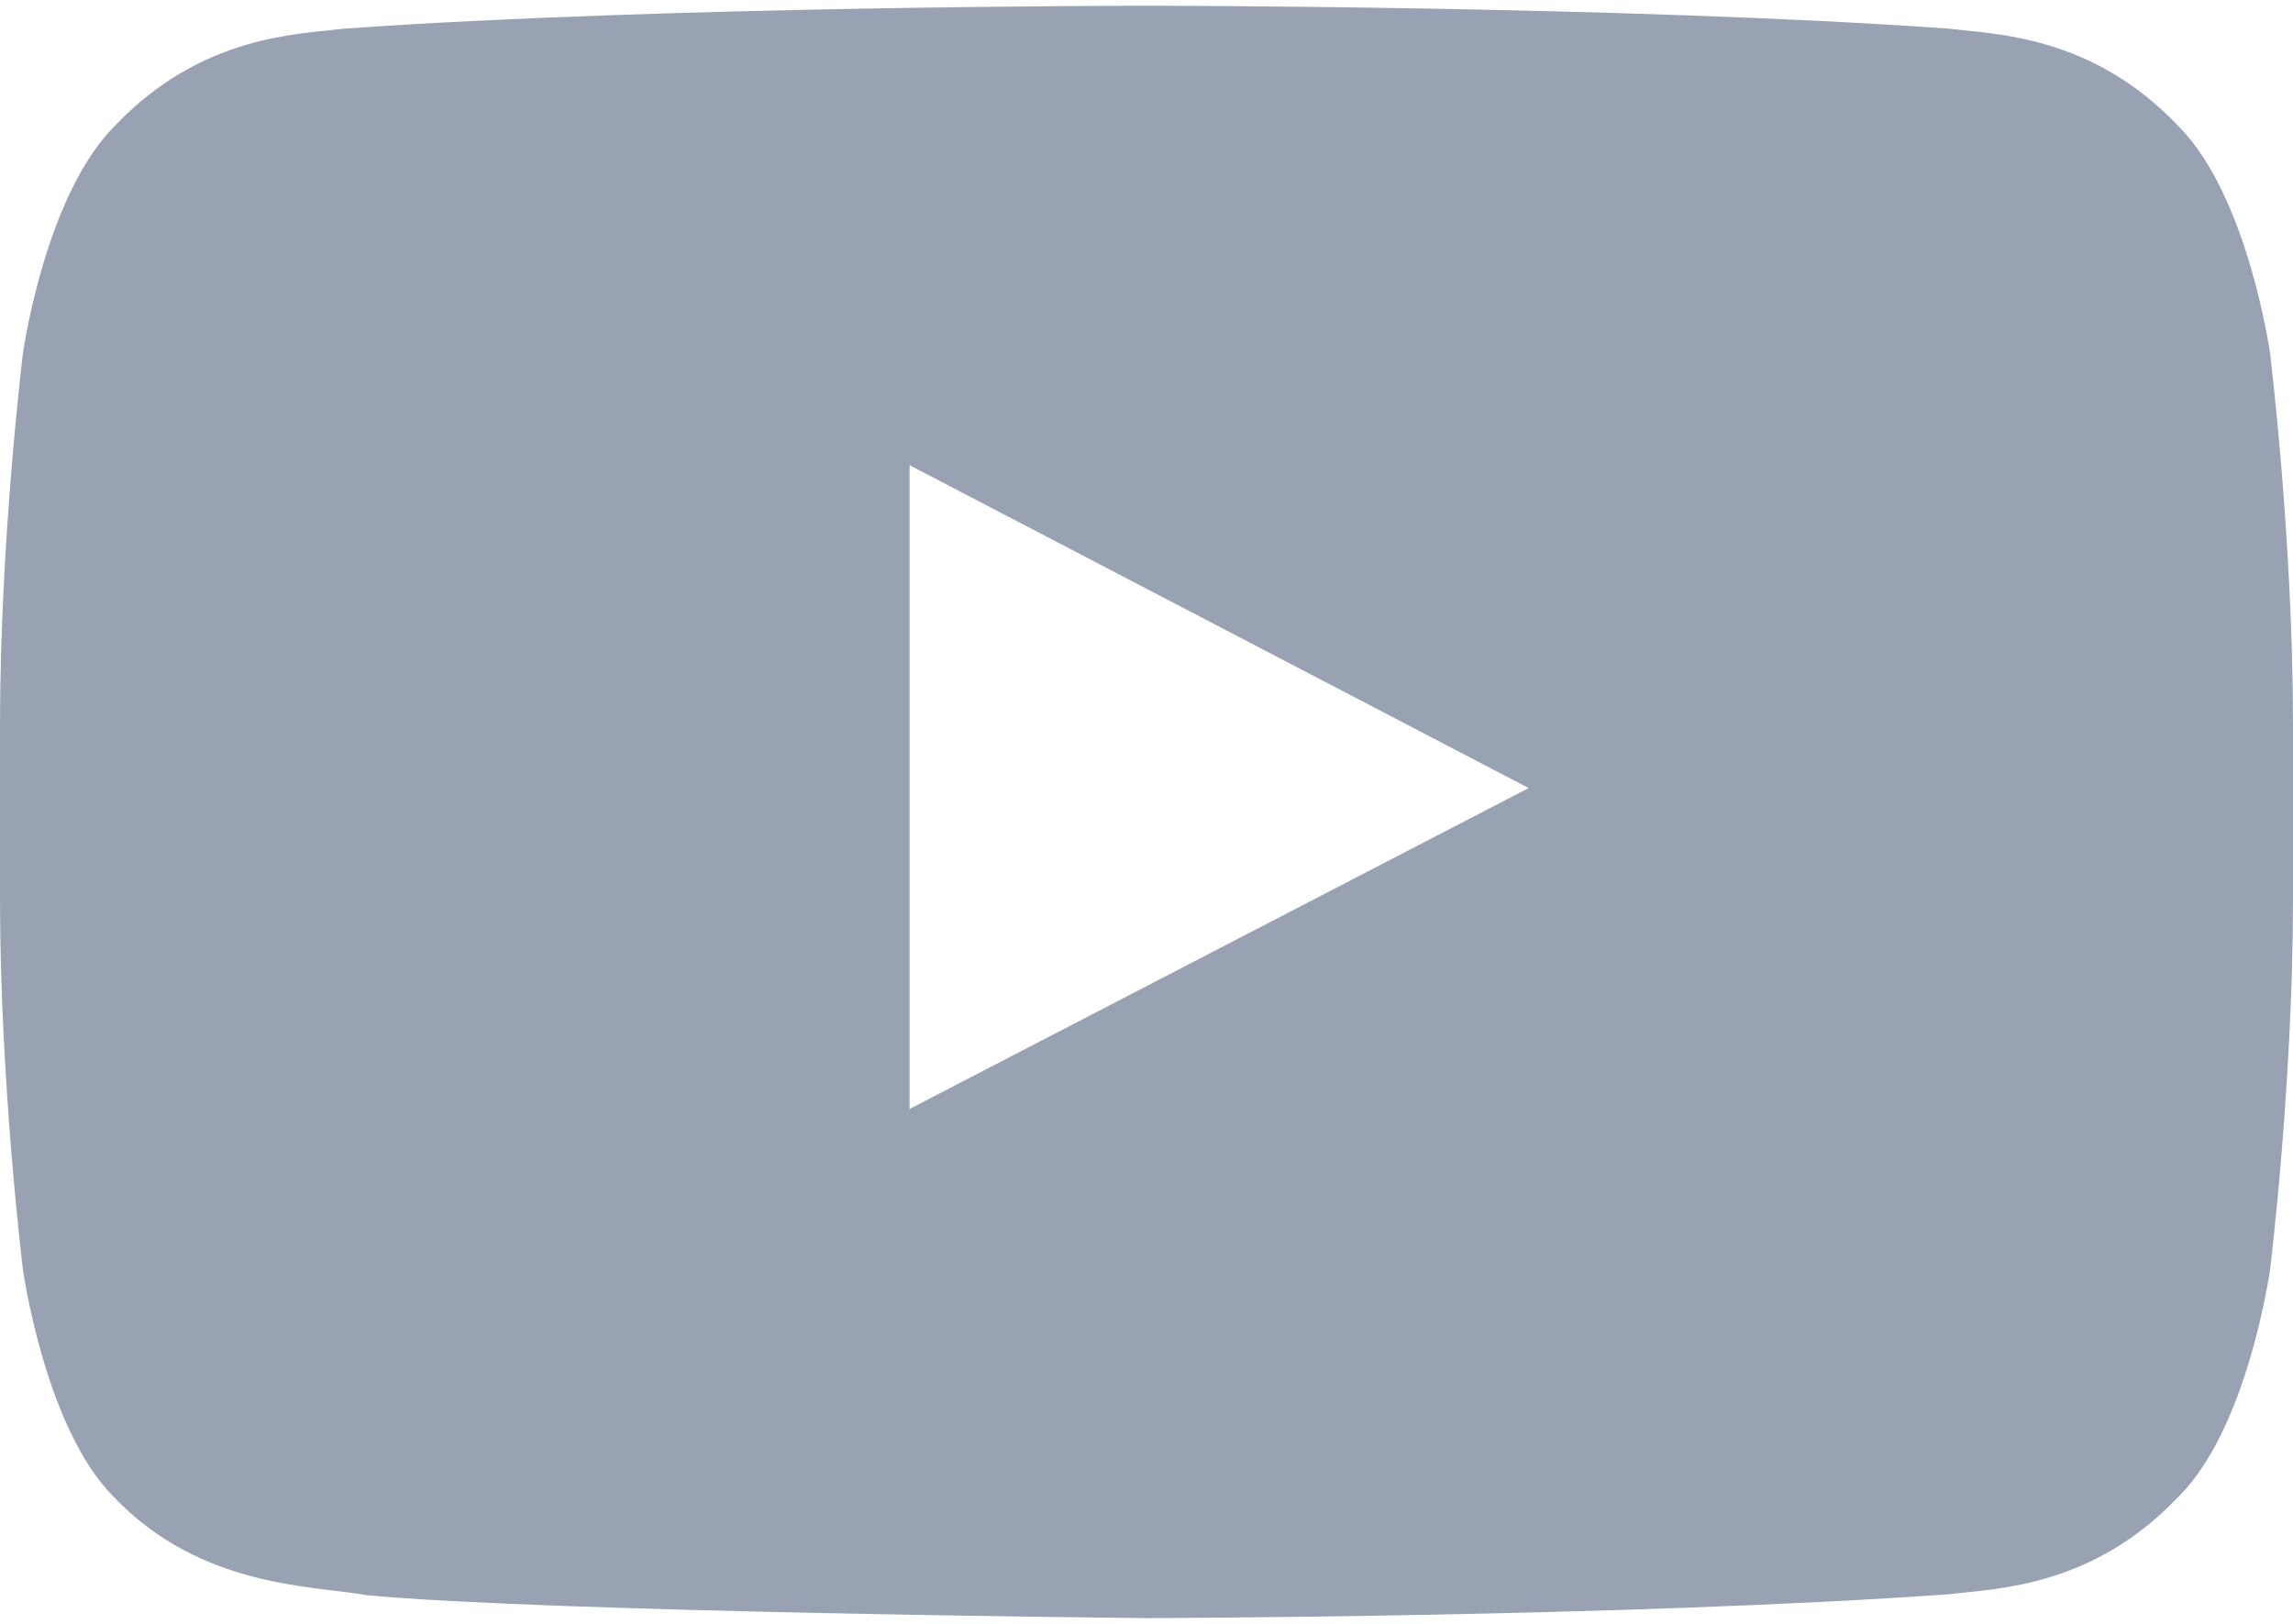 <svg width="24" height="17" viewBox="0 0 24 17" fill="none" xmlns="http://www.w3.org/2000/svg">
<path id="Vector" d="M23.76 3.7C23.76 3.7 23.53 2.05 22.8 1.32C21.89 0.36 20.87 0.36 20.4 0.3C17.04 0.06 12 0.06 12 0.06C12 0.06 6.96 0.06 3.6 0.3C3.13 0.36 2.11 0.36 1.2 1.32C0.47 2.05 0.24 3.7 0.24 3.7C0.24 3.7 0 5.65 0 7.59V9.4C0 11.35 0.24 13.29 0.24 13.29C0.24 13.29 0.47 14.95 1.19 15.67C2.1 16.63 3.3 16.6 3.84 16.7C5.76 16.88 12 16.94 12 16.94C12 16.94 17.04 16.93 20.4 16.69C20.87 16.63 21.89 16.63 22.8 15.67C23.53 14.95 23.76 13.29 23.76 13.29C23.76 13.29 24 11.35 24 9.4V7.59C24 5.65 23.76 3.7 23.76 3.7ZM9.52 11.61V4.87L16 8.25L9.52 11.61Z" fill="#98A2B3"/>
</svg>
